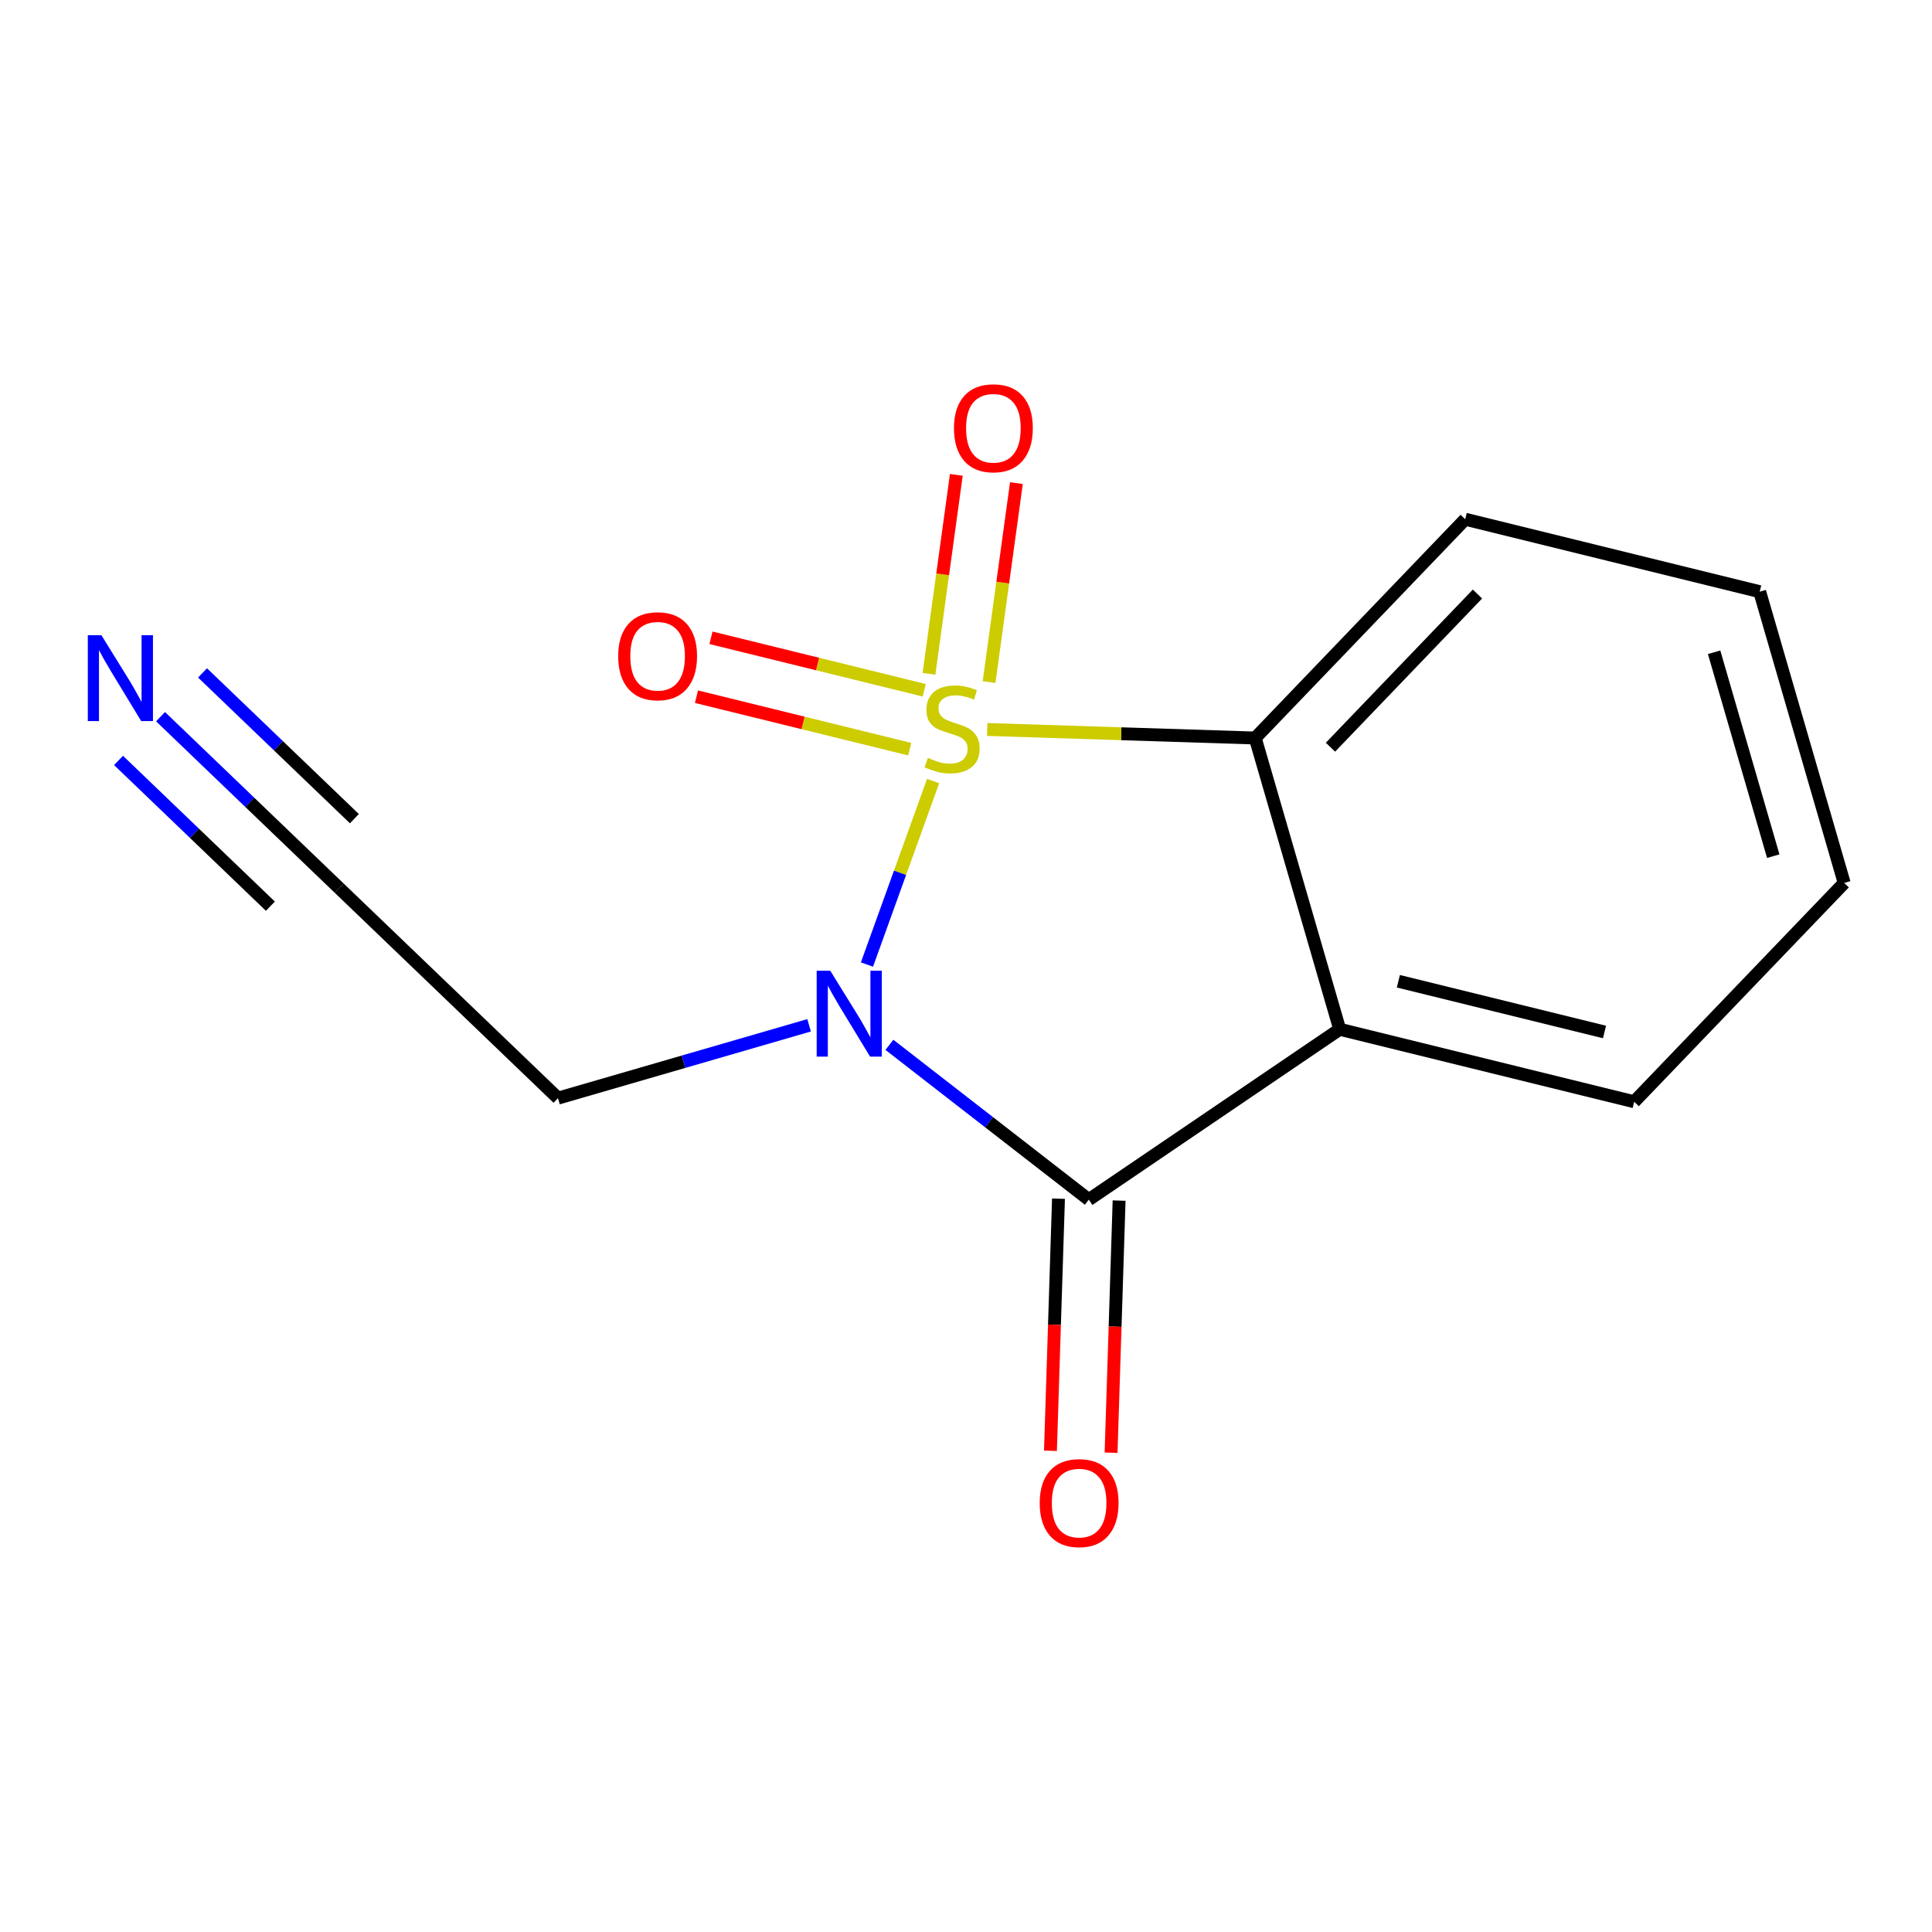 <?xml version='1.0' encoding='iso-8859-1'?>
<svg version='1.1' baseProfile='full'
              xmlns='http://www.w3.org/2000/svg'
                      xmlns:rdkit='http://www.rdkit.org/xml'
                      xmlns:xlink='http://www.w3.org/1999/xlink'
                  xml:space='preserve'
width='300px' height='300px' viewBox='0 0 300 300'>
<!-- END OF HEADER -->
<rect style='opacity:1.0;fill:#FFFFFF;stroke:none' width='300' height='300' x='0' y='0'> </rect>
<rect style='opacity:1.0;fill:#FFFFFF;stroke:none' width='300' height='300' x='0' y='0'> </rect>
<path class='bond-0 atom-0 atom-1' d='M 24.929,111.285 L 38.799,124.598' style='fill:none;fill-rule:evenodd;stroke:#0000FF;stroke-width:2.0px;stroke-linecap:butt;stroke-linejoin:miter;stroke-opacity:1' />
<path class='bond-0 atom-0 atom-1' d='M 38.799,124.598 L 52.669,137.91' style='fill:none;fill-rule:evenodd;stroke:#000000;stroke-width:2.0px;stroke-linecap:butt;stroke-linejoin:miter;stroke-opacity:1' />
<path class='bond-0 atom-0 atom-1' d='M 18.407,118.08 L 30.197,129.396' style='fill:none;fill-rule:evenodd;stroke:#0000FF;stroke-width:2.0px;stroke-linecap:butt;stroke-linejoin:miter;stroke-opacity:1' />
<path class='bond-0 atom-0 atom-1' d='M 30.197,129.396 L 41.986,140.711' style='fill:none;fill-rule:evenodd;stroke:#000000;stroke-width:2.0px;stroke-linecap:butt;stroke-linejoin:miter;stroke-opacity:1' />
<path class='bond-0 atom-0 atom-1' d='M 31.451,104.49 L 43.24,115.806' style='fill:none;fill-rule:evenodd;stroke:#0000FF;stroke-width:2.0px;stroke-linecap:butt;stroke-linejoin:miter;stroke-opacity:1' />
<path class='bond-0 atom-0 atom-1' d='M 43.24,115.806 L 55.029,127.121' style='fill:none;fill-rule:evenodd;stroke:#000000;stroke-width:2.0px;stroke-linecap:butt;stroke-linejoin:miter;stroke-opacity:1' />
<path class='bond-1 atom-1 atom-2' d='M 52.669,137.91 L 86.643,170.519' style='fill:none;fill-rule:evenodd;stroke:#000000;stroke-width:2.0px;stroke-linecap:butt;stroke-linejoin:miter;stroke-opacity:1' />
<path class='bond-2 atom-2 atom-3' d='M 86.643,170.519 L 106.14,164.864' style='fill:none;fill-rule:evenodd;stroke:#000000;stroke-width:2.0px;stroke-linecap:butt;stroke-linejoin:miter;stroke-opacity:1' />
<path class='bond-2 atom-2 atom-3' d='M 106.14,164.864 L 125.636,159.208' style='fill:none;fill-rule:evenodd;stroke:#0000FF;stroke-width:2.0px;stroke-linecap:butt;stroke-linejoin:miter;stroke-opacity:1' />
<path class='bond-3 atom-3 atom-4' d='M 138.106,162.241 L 153.587,174.26' style='fill:none;fill-rule:evenodd;stroke:#0000FF;stroke-width:2.0px;stroke-linecap:butt;stroke-linejoin:miter;stroke-opacity:1' />
<path class='bond-3 atom-3 atom-4' d='M 153.587,174.26 L 169.068,186.279' style='fill:none;fill-rule:evenodd;stroke:#000000;stroke-width:2.0px;stroke-linecap:butt;stroke-linejoin:miter;stroke-opacity:1' />
<path class='bond-14 atom-12 atom-3' d='M 144.891,121.284 L 139.756,135.528' style='fill:none;fill-rule:evenodd;stroke:#CCCC00;stroke-width:2.0px;stroke-linecap:butt;stroke-linejoin:miter;stroke-opacity:1' />
<path class='bond-14 atom-12 atom-3' d='M 139.756,135.528 L 134.621,149.772' style='fill:none;fill-rule:evenodd;stroke:#0000FF;stroke-width:2.0px;stroke-linecap:butt;stroke-linejoin:miter;stroke-opacity:1' />
<path class='bond-4 atom-4 atom-5' d='M 164.361,186.129 L 163.737,205.702' style='fill:none;fill-rule:evenodd;stroke:#000000;stroke-width:2.0px;stroke-linecap:butt;stroke-linejoin:miter;stroke-opacity:1' />
<path class='bond-4 atom-4 atom-5' d='M 163.737,205.702 L 163.114,225.276' style='fill:none;fill-rule:evenodd;stroke:#FF0000;stroke-width:2.0px;stroke-linecap:butt;stroke-linejoin:miter;stroke-opacity:1' />
<path class='bond-4 atom-4 atom-5' d='M 173.774,186.429 L 173.151,206.002' style='fill:none;fill-rule:evenodd;stroke:#000000;stroke-width:2.0px;stroke-linecap:butt;stroke-linejoin:miter;stroke-opacity:1' />
<path class='bond-4 atom-4 atom-5' d='M 173.151,206.002 L 172.527,225.576' style='fill:none;fill-rule:evenodd;stroke:#FF0000;stroke-width:2.0px;stroke-linecap:butt;stroke-linejoin:miter;stroke-opacity:1' />
<path class='bond-5 atom-4 atom-6' d='M 169.068,186.279 L 208.028,159.826' style='fill:none;fill-rule:evenodd;stroke:#000000;stroke-width:2.0px;stroke-linecap:butt;stroke-linejoin:miter;stroke-opacity:1' />
<path class='bond-6 atom-6 atom-7' d='M 208.028,159.826 L 253.755,171.079' style='fill:none;fill-rule:evenodd;stroke:#000000;stroke-width:2.0px;stroke-linecap:butt;stroke-linejoin:miter;stroke-opacity:1' />
<path class='bond-6 atom-6 atom-7' d='M 217.137,152.369 L 249.146,160.246' style='fill:none;fill-rule:evenodd;stroke:#000000;stroke-width:2.0px;stroke-linecap:butt;stroke-linejoin:miter;stroke-opacity:1' />
<path class='bond-15 atom-11 atom-6' d='M 194.909,114.599 L 208.028,159.826' style='fill:none;fill-rule:evenodd;stroke:#000000;stroke-width:2.0px;stroke-linecap:butt;stroke-linejoin:miter;stroke-opacity:1' />
<path class='bond-7 atom-7 atom-8' d='M 253.755,171.079 L 286.364,137.104' style='fill:none;fill-rule:evenodd;stroke:#000000;stroke-width:2.0px;stroke-linecap:butt;stroke-linejoin:miter;stroke-opacity:1' />
<path class='bond-8 atom-8 atom-9' d='M 286.364,137.104 L 273.245,91.877' style='fill:none;fill-rule:evenodd;stroke:#000000;stroke-width:2.0px;stroke-linecap:butt;stroke-linejoin:miter;stroke-opacity:1' />
<path class='bond-8 atom-8 atom-9' d='M 275.35,132.944 L 266.167,101.285' style='fill:none;fill-rule:evenodd;stroke:#000000;stroke-width:2.0px;stroke-linecap:butt;stroke-linejoin:miter;stroke-opacity:1' />
<path class='bond-9 atom-9 atom-10' d='M 273.245,91.877 L 227.518,80.624' style='fill:none;fill-rule:evenodd;stroke:#000000;stroke-width:2.0px;stroke-linecap:butt;stroke-linejoin:miter;stroke-opacity:1' />
<path class='bond-10 atom-10 atom-11' d='M 227.518,80.624 L 194.909,114.599' style='fill:none;fill-rule:evenodd;stroke:#000000;stroke-width:2.0px;stroke-linecap:butt;stroke-linejoin:miter;stroke-opacity:1' />
<path class='bond-10 atom-10 atom-11' d='M 229.421,92.242 L 206.595,116.025' style='fill:none;fill-rule:evenodd;stroke:#000000;stroke-width:2.0px;stroke-linecap:butt;stroke-linejoin:miter;stroke-opacity:1' />
<path class='bond-11 atom-11 atom-12' d='M 194.909,114.599 L 174.102,113.936' style='fill:none;fill-rule:evenodd;stroke:#000000;stroke-width:2.0px;stroke-linecap:butt;stroke-linejoin:miter;stroke-opacity:1' />
<path class='bond-11 atom-11 atom-12' d='M 174.102,113.936 L 153.295,113.273' style='fill:none;fill-rule:evenodd;stroke:#CCCC00;stroke-width:2.0px;stroke-linecap:butt;stroke-linejoin:miter;stroke-opacity:1' />
<path class='bond-12 atom-12 atom-13' d='M 143.514,107.185 L 126.956,103.11' style='fill:none;fill-rule:evenodd;stroke:#CCCC00;stroke-width:2.0px;stroke-linecap:butt;stroke-linejoin:miter;stroke-opacity:1' />
<path class='bond-12 atom-12 atom-13' d='M 126.956,103.11 L 110.398,99.036' style='fill:none;fill-rule:evenodd;stroke:#FF0000;stroke-width:2.0px;stroke-linecap:butt;stroke-linejoin:miter;stroke-opacity:1' />
<path class='bond-12 atom-12 atom-13' d='M 141.263,116.33 L 124.705,112.256' style='fill:none;fill-rule:evenodd;stroke:#CCCC00;stroke-width:2.0px;stroke-linecap:butt;stroke-linejoin:miter;stroke-opacity:1' />
<path class='bond-12 atom-12 atom-13' d='M 124.705,112.256 L 108.148,108.181' style='fill:none;fill-rule:evenodd;stroke:#FF0000;stroke-width:2.0px;stroke-linecap:butt;stroke-linejoin:miter;stroke-opacity:1' />
<path class='bond-13 atom-12 atom-14' d='M 153.582,105.914 L 155.705,90.466' style='fill:none;fill-rule:evenodd;stroke:#CCCC00;stroke-width:2.0px;stroke-linecap:butt;stroke-linejoin:miter;stroke-opacity:1' />
<path class='bond-13 atom-12 atom-14' d='M 155.705,90.466 L 157.828,75.018' style='fill:none;fill-rule:evenodd;stroke:#FF0000;stroke-width:2.0px;stroke-linecap:butt;stroke-linejoin:miter;stroke-opacity:1' />
<path class='bond-13 atom-12 atom-14' d='M 144.252,104.632 L 146.375,89.184' style='fill:none;fill-rule:evenodd;stroke:#CCCC00;stroke-width:2.0px;stroke-linecap:butt;stroke-linejoin:miter;stroke-opacity:1' />
<path class='bond-13 atom-12 atom-14' d='M 146.375,89.184 L 148.498,73.736' style='fill:none;fill-rule:evenodd;stroke:#FF0000;stroke-width:2.0px;stroke-linecap:butt;stroke-linejoin:miter;stroke-opacity:1' />
<path  class='atom-0' d='M 15.746 98.633
L 20.116 105.697
Q 20.549 106.394, 21.246 107.656
Q 21.943 108.918, 21.981 108.993
L 21.981 98.633
L 23.752 98.633
L 23.752 111.969
L 21.924 111.969
L 17.234 104.246
Q 16.688 103.342, 16.104 102.306
Q 15.539 101.27, 15.369 100.95
L 15.369 111.969
L 13.636 111.969
L 13.636 98.633
L 15.746 98.633
' fill='#0000FF'/>
<path  class='atom-3' d='M 128.923 150.732
L 133.293 157.796
Q 133.726 158.493, 134.423 159.755
Q 135.12 161.017, 135.158 161.092
L 135.158 150.732
L 136.928 150.732
L 136.928 164.068
L 135.101 164.068
L 130.411 156.345
Q 129.865 155.441, 129.281 154.405
Q 128.716 153.369, 128.546 153.049
L 128.546 164.068
L 126.813 164.068
L 126.813 150.732
L 128.923 150.732
' fill='#0000FF'/>
<path  class='atom-5' d='M 161.446 233.384
Q 161.446 230.182, 163.029 228.392
Q 164.611 226.603, 167.568 226.603
Q 170.526 226.603, 172.108 228.392
Q 173.69 230.182, 173.69 233.384
Q 173.69 236.624, 172.089 238.47
Q 170.488 240.297, 167.568 240.297
Q 164.63 240.297, 163.029 238.47
Q 161.446 236.643, 161.446 233.384
M 167.568 238.79
Q 169.603 238.79, 170.695 237.434
Q 171.806 236.059, 171.806 233.384
Q 171.806 230.766, 170.695 229.447
Q 169.603 228.11, 167.568 228.11
Q 165.534 228.11, 164.422 229.428
Q 163.33 230.747, 163.33 233.384
Q 163.33 236.078, 164.422 237.434
Q 165.534 238.79, 167.568 238.79
' fill='#FF0000'/>
<path  class='atom-12' d='M 144.074 117.677
Q 144.225 117.733, 144.846 117.997
Q 145.468 118.261, 146.146 118.43
Q 146.843 118.581, 147.521 118.581
Q 148.783 118.581, 149.518 117.978
Q 150.253 117.357, 150.253 116.283
Q 150.253 115.548, 149.876 115.096
Q 149.518 114.644, 148.953 114.399
Q 148.388 114.154, 147.446 113.872
Q 146.259 113.514, 145.543 113.175
Q 144.846 112.836, 144.338 112.12
Q 143.848 111.404, 143.848 110.199
Q 143.848 108.522, 144.978 107.486
Q 146.127 106.45, 148.388 106.45
Q 149.932 106.45, 151.684 107.185
L 151.251 108.635
Q 149.65 107.976, 148.444 107.976
Q 147.145 107.976, 146.429 108.522
Q 145.713 109.05, 145.732 109.973
Q 145.732 110.688, 146.09 111.122
Q 146.466 111.555, 146.994 111.8
Q 147.54 112.045, 148.444 112.327
Q 149.65 112.704, 150.366 113.081
Q 151.081 113.457, 151.59 114.23
Q 152.117 114.983, 152.117 116.283
Q 152.117 118.129, 150.874 119.127
Q 149.65 120.107, 147.597 120.107
Q 146.41 120.107, 145.506 119.843
Q 144.62 119.598, 143.566 119.165
L 144.074 117.677
' fill='#CCCC00'/>
<path  class='atom-13' d='M 95.992 101.884
Q 95.992 98.682, 97.575 96.893
Q 99.157 95.103, 102.114 95.103
Q 105.072 95.103, 106.654 96.893
Q 108.236 98.682, 108.236 101.884
Q 108.236 105.124, 106.635 106.97
Q 105.034 108.797, 102.114 108.797
Q 99.176 108.797, 97.575 106.97
Q 95.992 105.143, 95.992 101.884
M 102.114 107.291
Q 104.149 107.291, 105.241 105.934
Q 106.352 104.559, 106.352 101.884
Q 106.352 99.266, 105.241 97.948
Q 104.149 96.61, 102.114 96.61
Q 100.08 96.61, 98.969 97.929
Q 97.876 99.247, 97.876 101.884
Q 97.876 104.578, 98.969 105.934
Q 100.08 107.291, 102.114 107.291
' fill='#FF0000'/>
<path  class='atom-14' d='M 148.131 66.484
Q 148.131 63.282, 149.713 61.492
Q 151.295 59.703, 154.253 59.703
Q 157.21 59.703, 158.792 61.492
Q 160.375 63.282, 160.375 66.484
Q 160.375 69.724, 158.773 71.57
Q 157.172 73.397, 154.253 73.397
Q 151.314 73.397, 149.713 71.57
Q 148.131 69.743, 148.131 66.484
M 154.253 71.89
Q 156.287 71.89, 157.38 70.534
Q 158.491 69.159, 158.491 66.484
Q 158.491 63.866, 157.38 62.547
Q 156.287 61.21, 154.253 61.21
Q 152.218 61.21, 151.107 62.528
Q 150.014 63.847, 150.014 66.484
Q 150.014 69.178, 151.107 70.534
Q 152.218 71.89, 154.253 71.89
' fill='#FF0000'/>
</svg>
